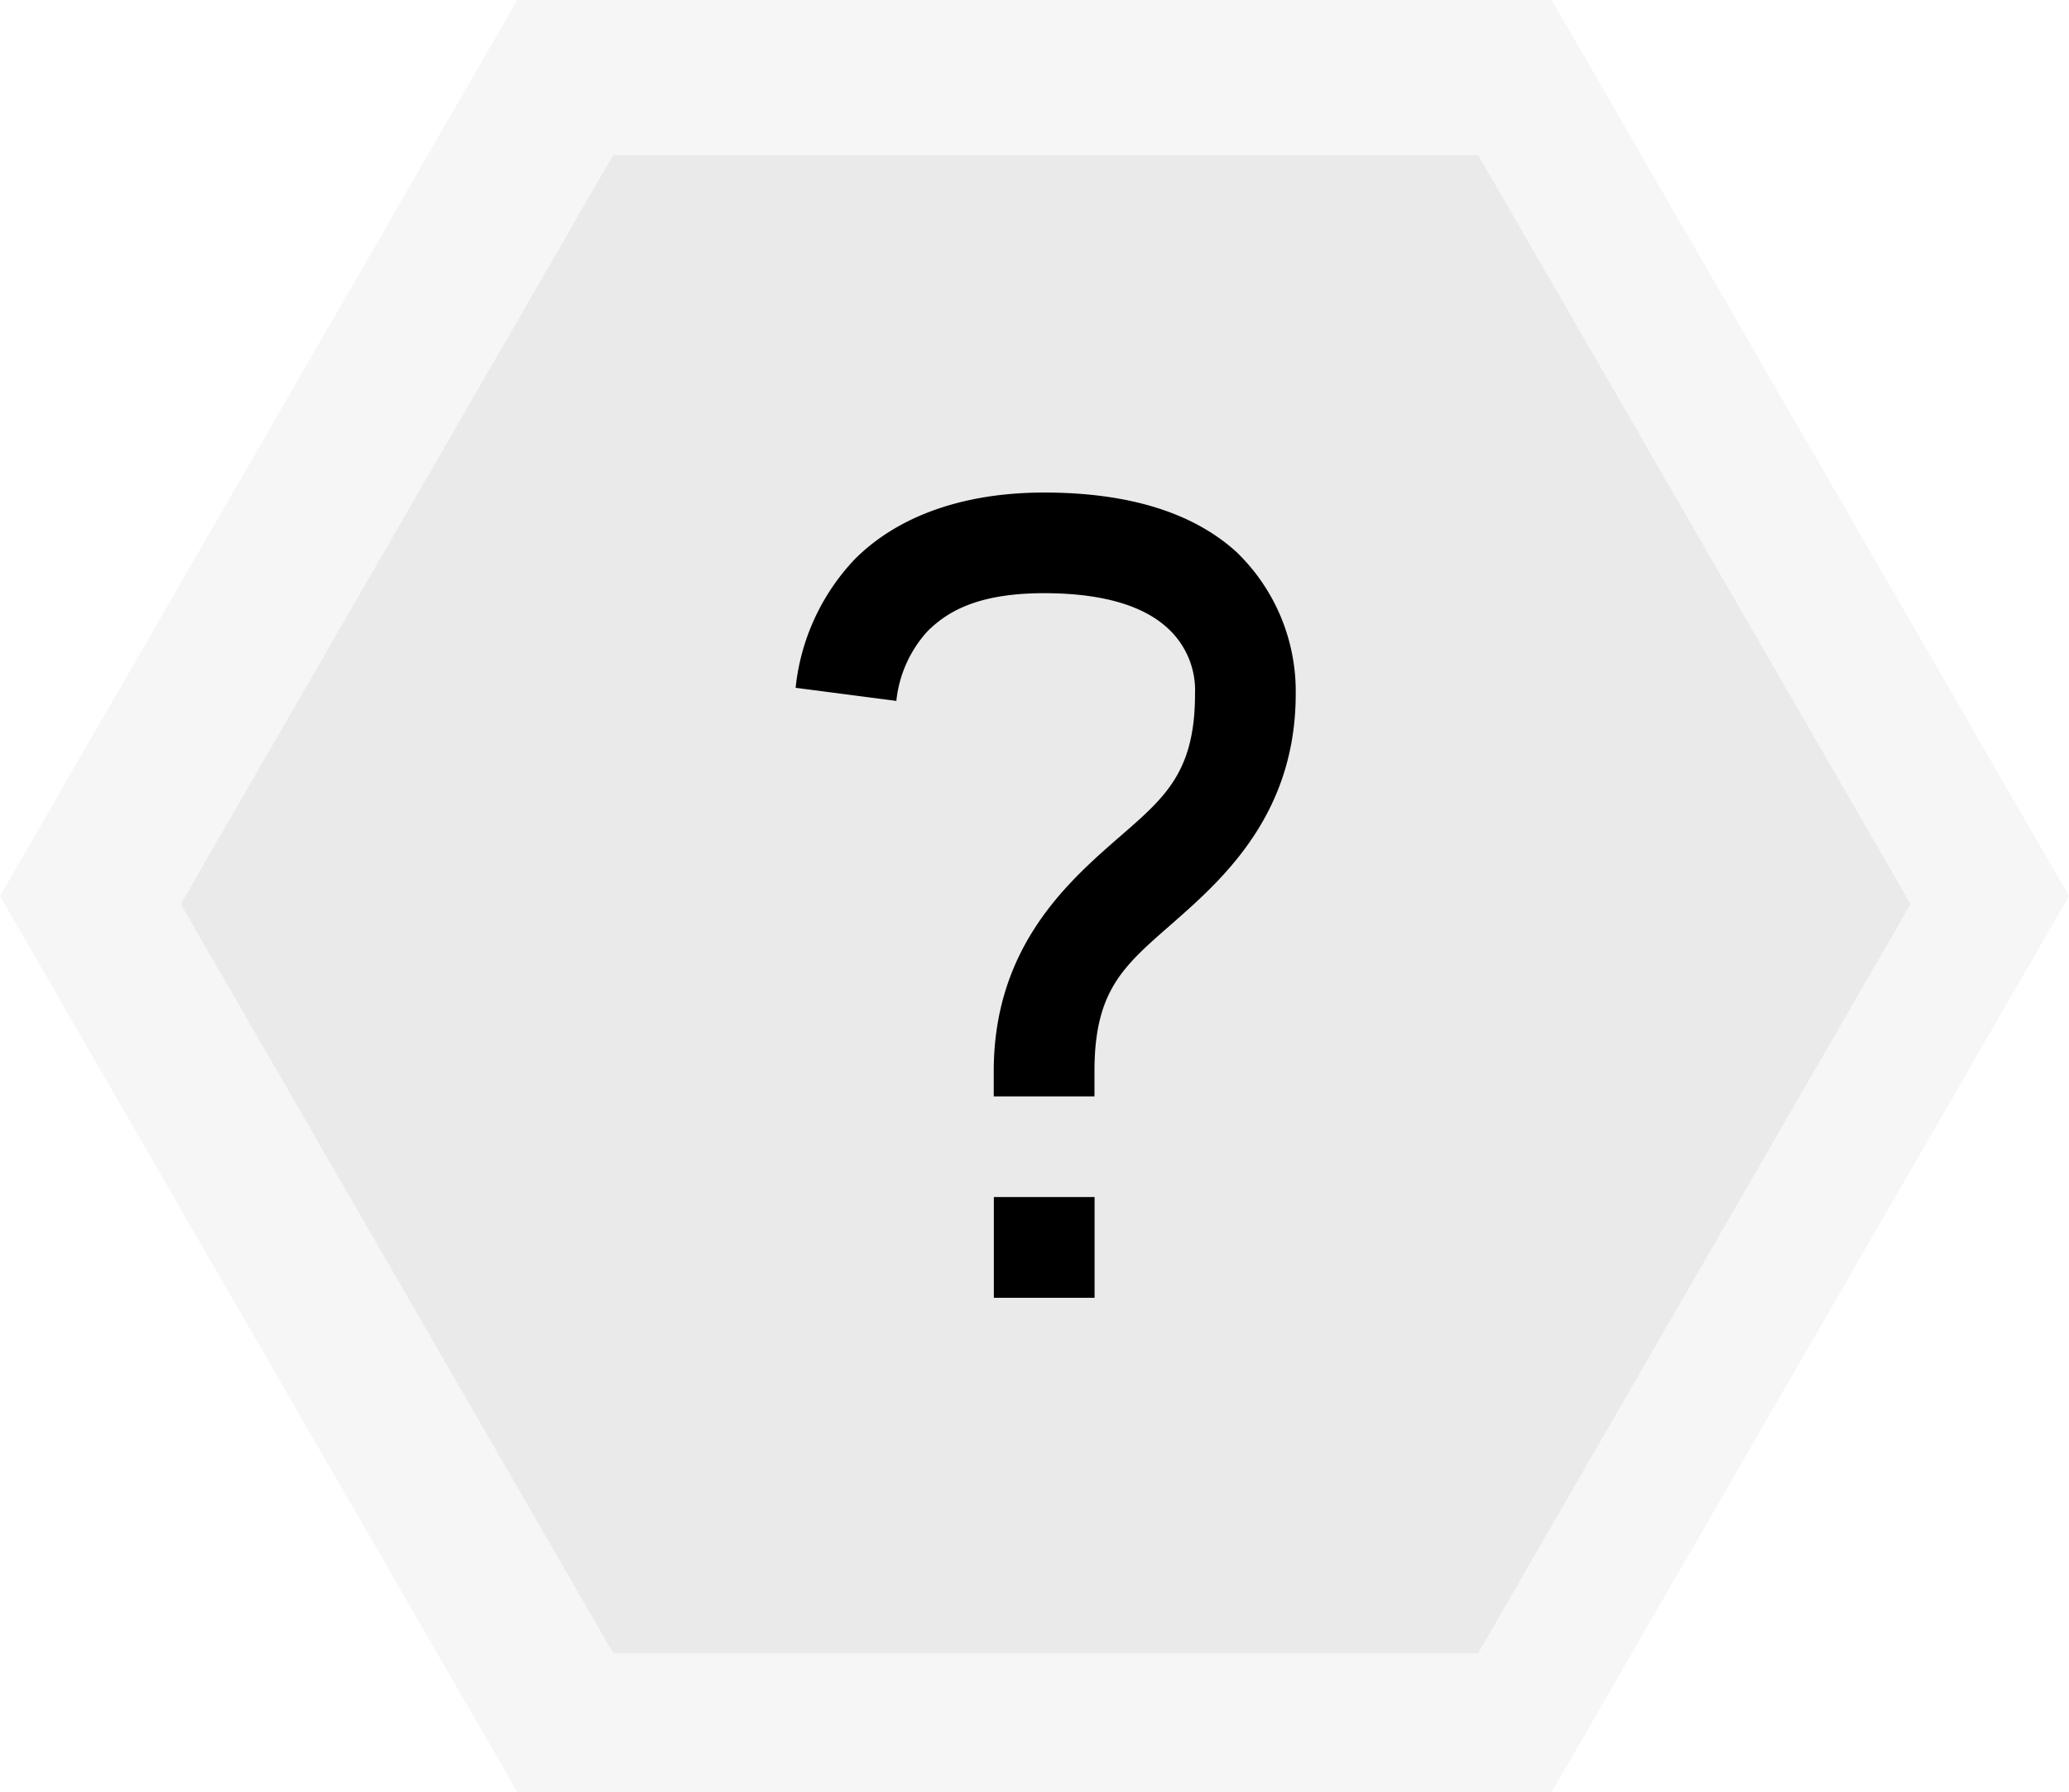 <svg xmlns="http://www.w3.org/2000/svg" width="80.108" height="69.375" viewBox="0 0 80.108 69.375"><g id="Group_106" data-name="Group 106" transform="translate(-682 -1364.44)"><g id="Group_92" data-name="Group 92" transform="translate(-29 111)"><path id="Path_174" data-name="Path 174" d="M20.027,0,0,34.688,20.027,69.375H60.081L80.108,34.688,60.081,0Z" transform="translate(711 1253.44)" fill="#eaeaea" opacity="0.4"></path><path id="Path_175" data-name="Path 175" d="M16.743,0,0,29,16.743,58H50.23L66.973,29,50.23,0Z" transform="translate(718 1259.44)" fill="#eaeaea"></path><path id="Icon_open-question-mark" data-name="Icon open-question-mark" d="M9.624,0C6.312,0,3.857,1.013,2.3,2.571A8.5,8.5,0,0,0,0,7.559l3.9.507A4.722,4.722,0,0,1,5.1,5.377c.74-.74,1.909-1.481,4.52-1.481,2.571,0,3.974.623,4.753,1.325a3.257,3.257,0,0,1,1.091,2.571c0,3.234-1.325,4.13-3.273,5.844s-4.52,4.208-4.52,8.766v.974h3.9V22.4c0-3.234,1.208-4.13,3.156-5.844s4.636-4.208,4.636-8.766a7.485,7.485,0,0,0-2.3-5.494C15.39.779,12.9,0,9.624,0ZM7.675,27.273v3.9h3.9v-3.9Z" transform="translate(741.805 1272.508)"></path></g></g></svg>